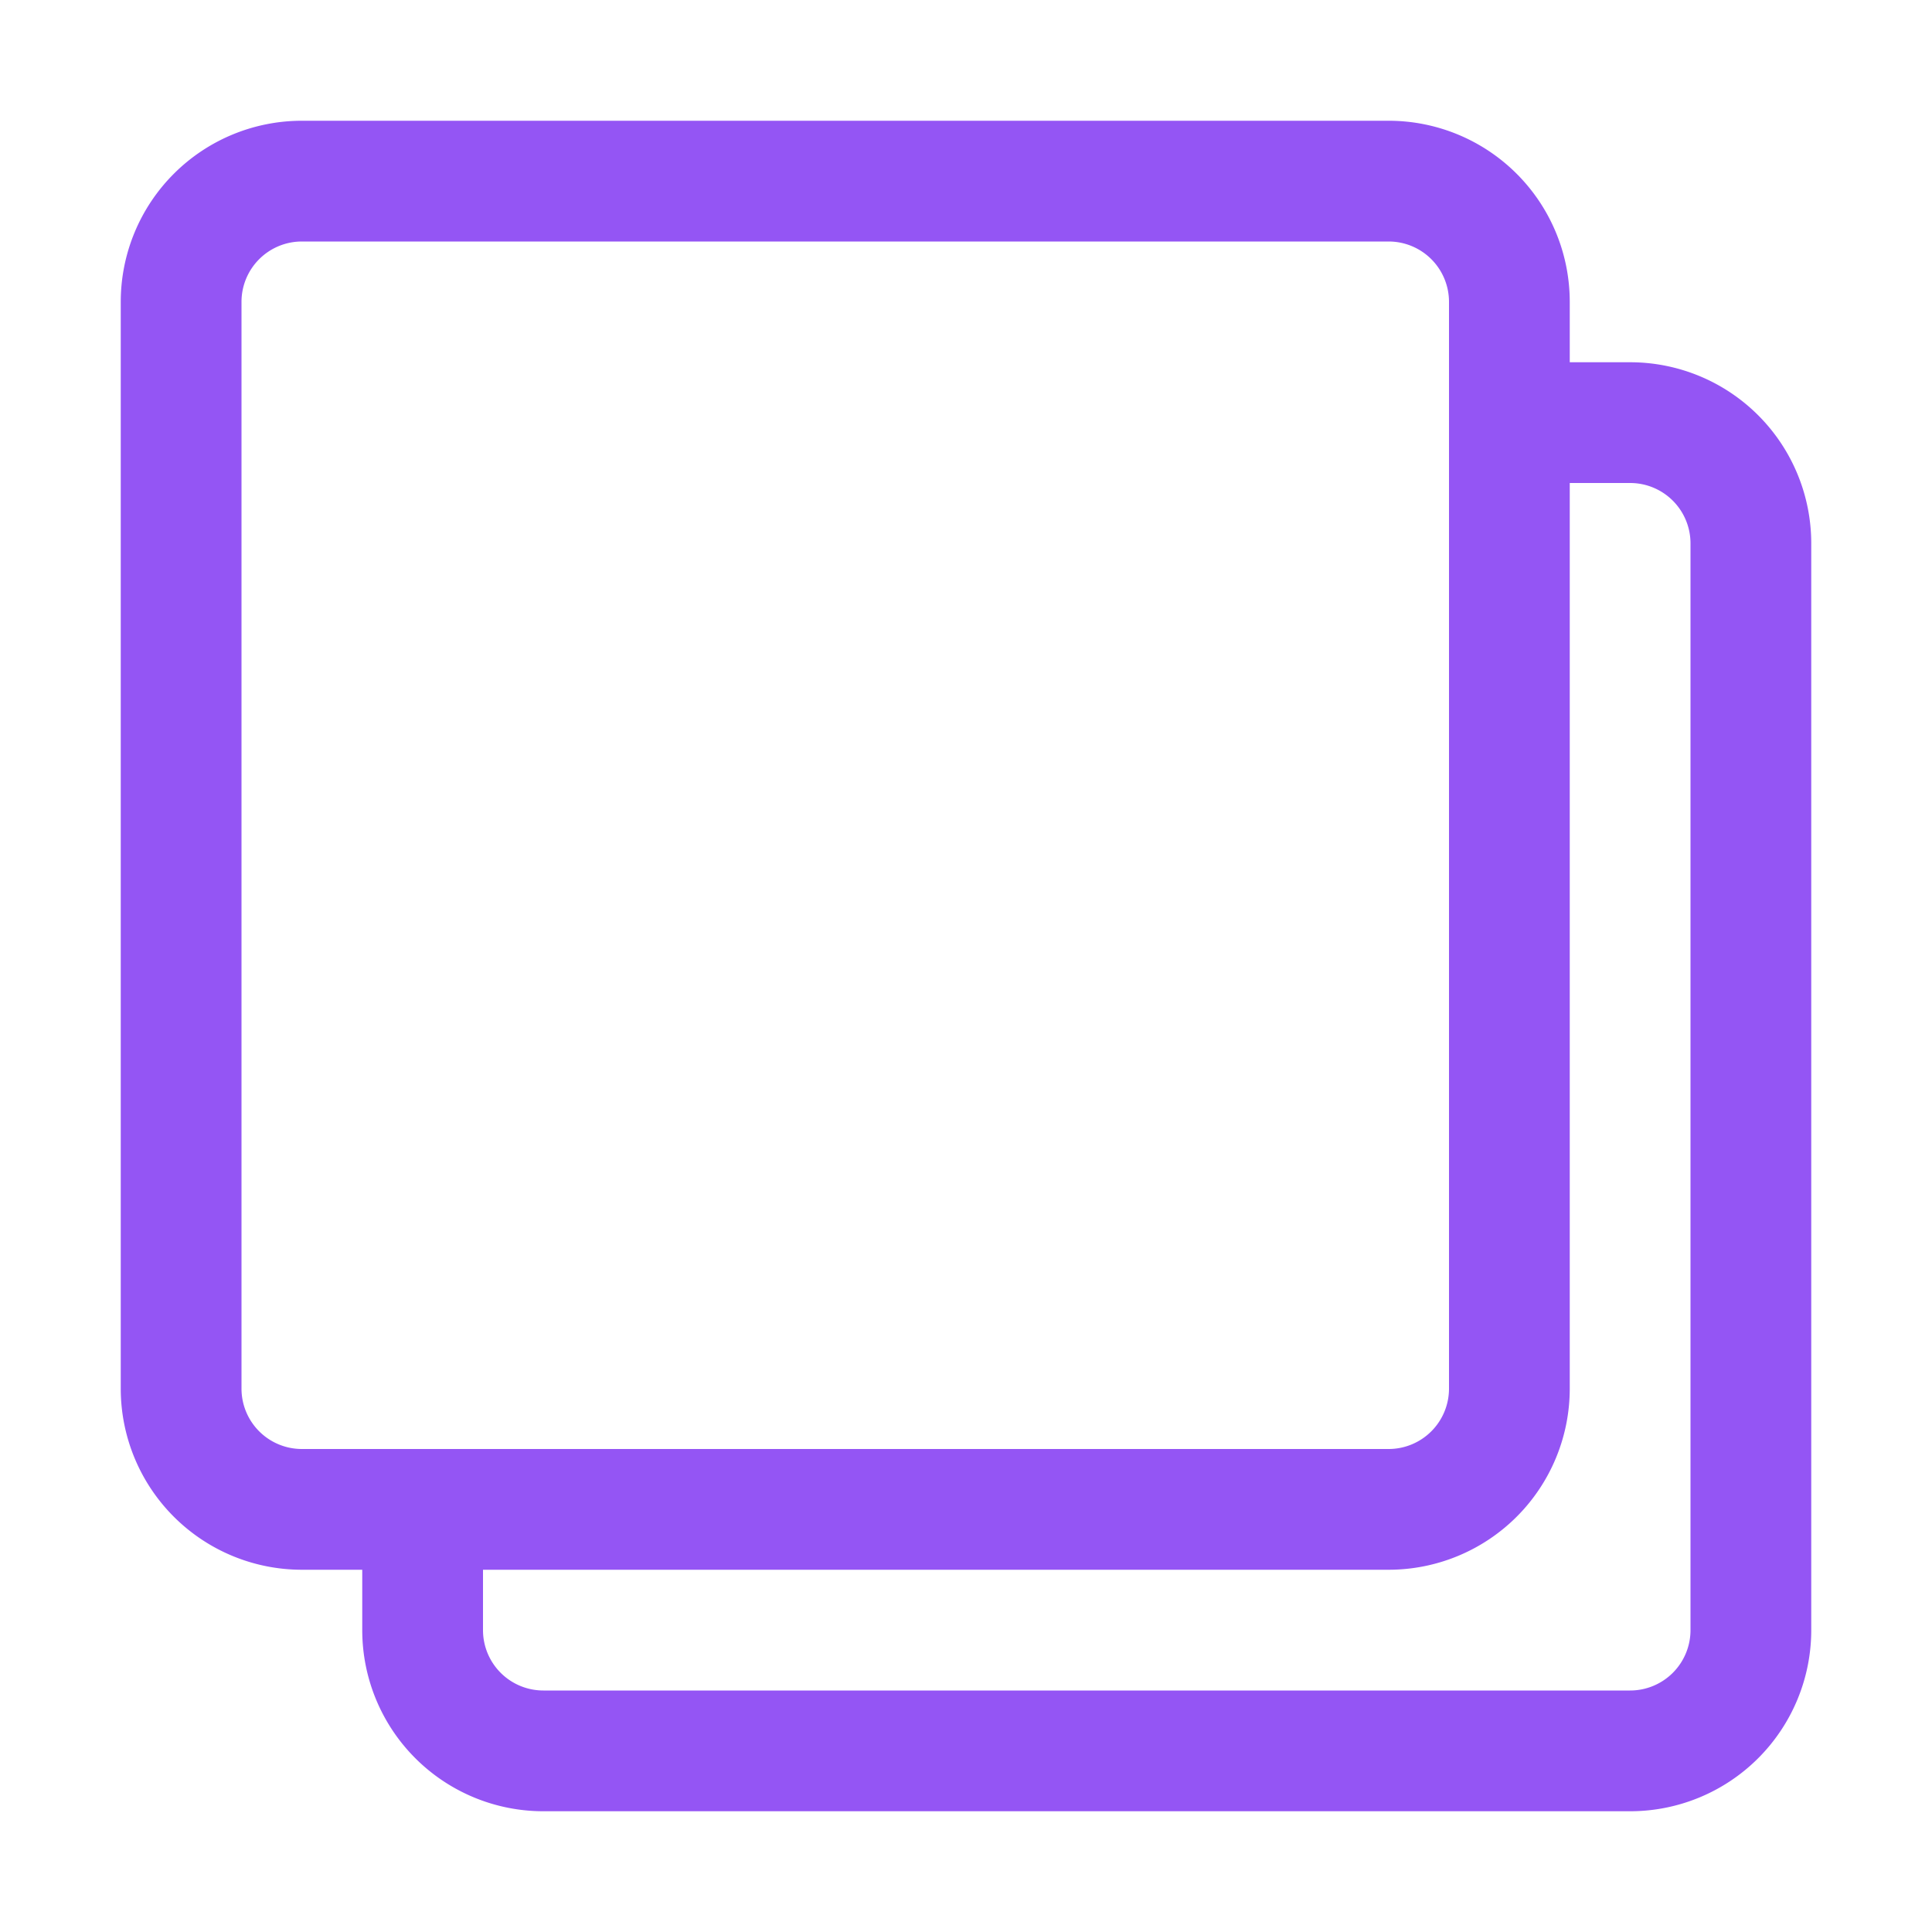 <svg id="Copy" viewBox="0 0 32 32" xmlns="http://www.w3.org/2000/svg">
  <path class="color000000 svgShape" fill="#9455f4" d="M5 26h1v1a3 3 0 0 0 3 3h18a3 3 0 0 0 3-3V9a3 3 0 0 0-3-3h-1V5a3 3 0 0 0-3-3H5a3 3 0 0 0-3 3v18a3 3 0 0 0 3 3ZM27 8a1 1 0 0 1 1 1v18a1 1 0 0 1-1 1H9a1 1 0 0 1-1-1v-1h15a3 3 0 0 0 3-3V8ZM4 5a1 1 0 0 1 1-1h18a1 1 0 0 1 1 1v18a1 1 0 0 1-1 1H5a1 1 0 0 1-1-1Z"></path>
</svg>
